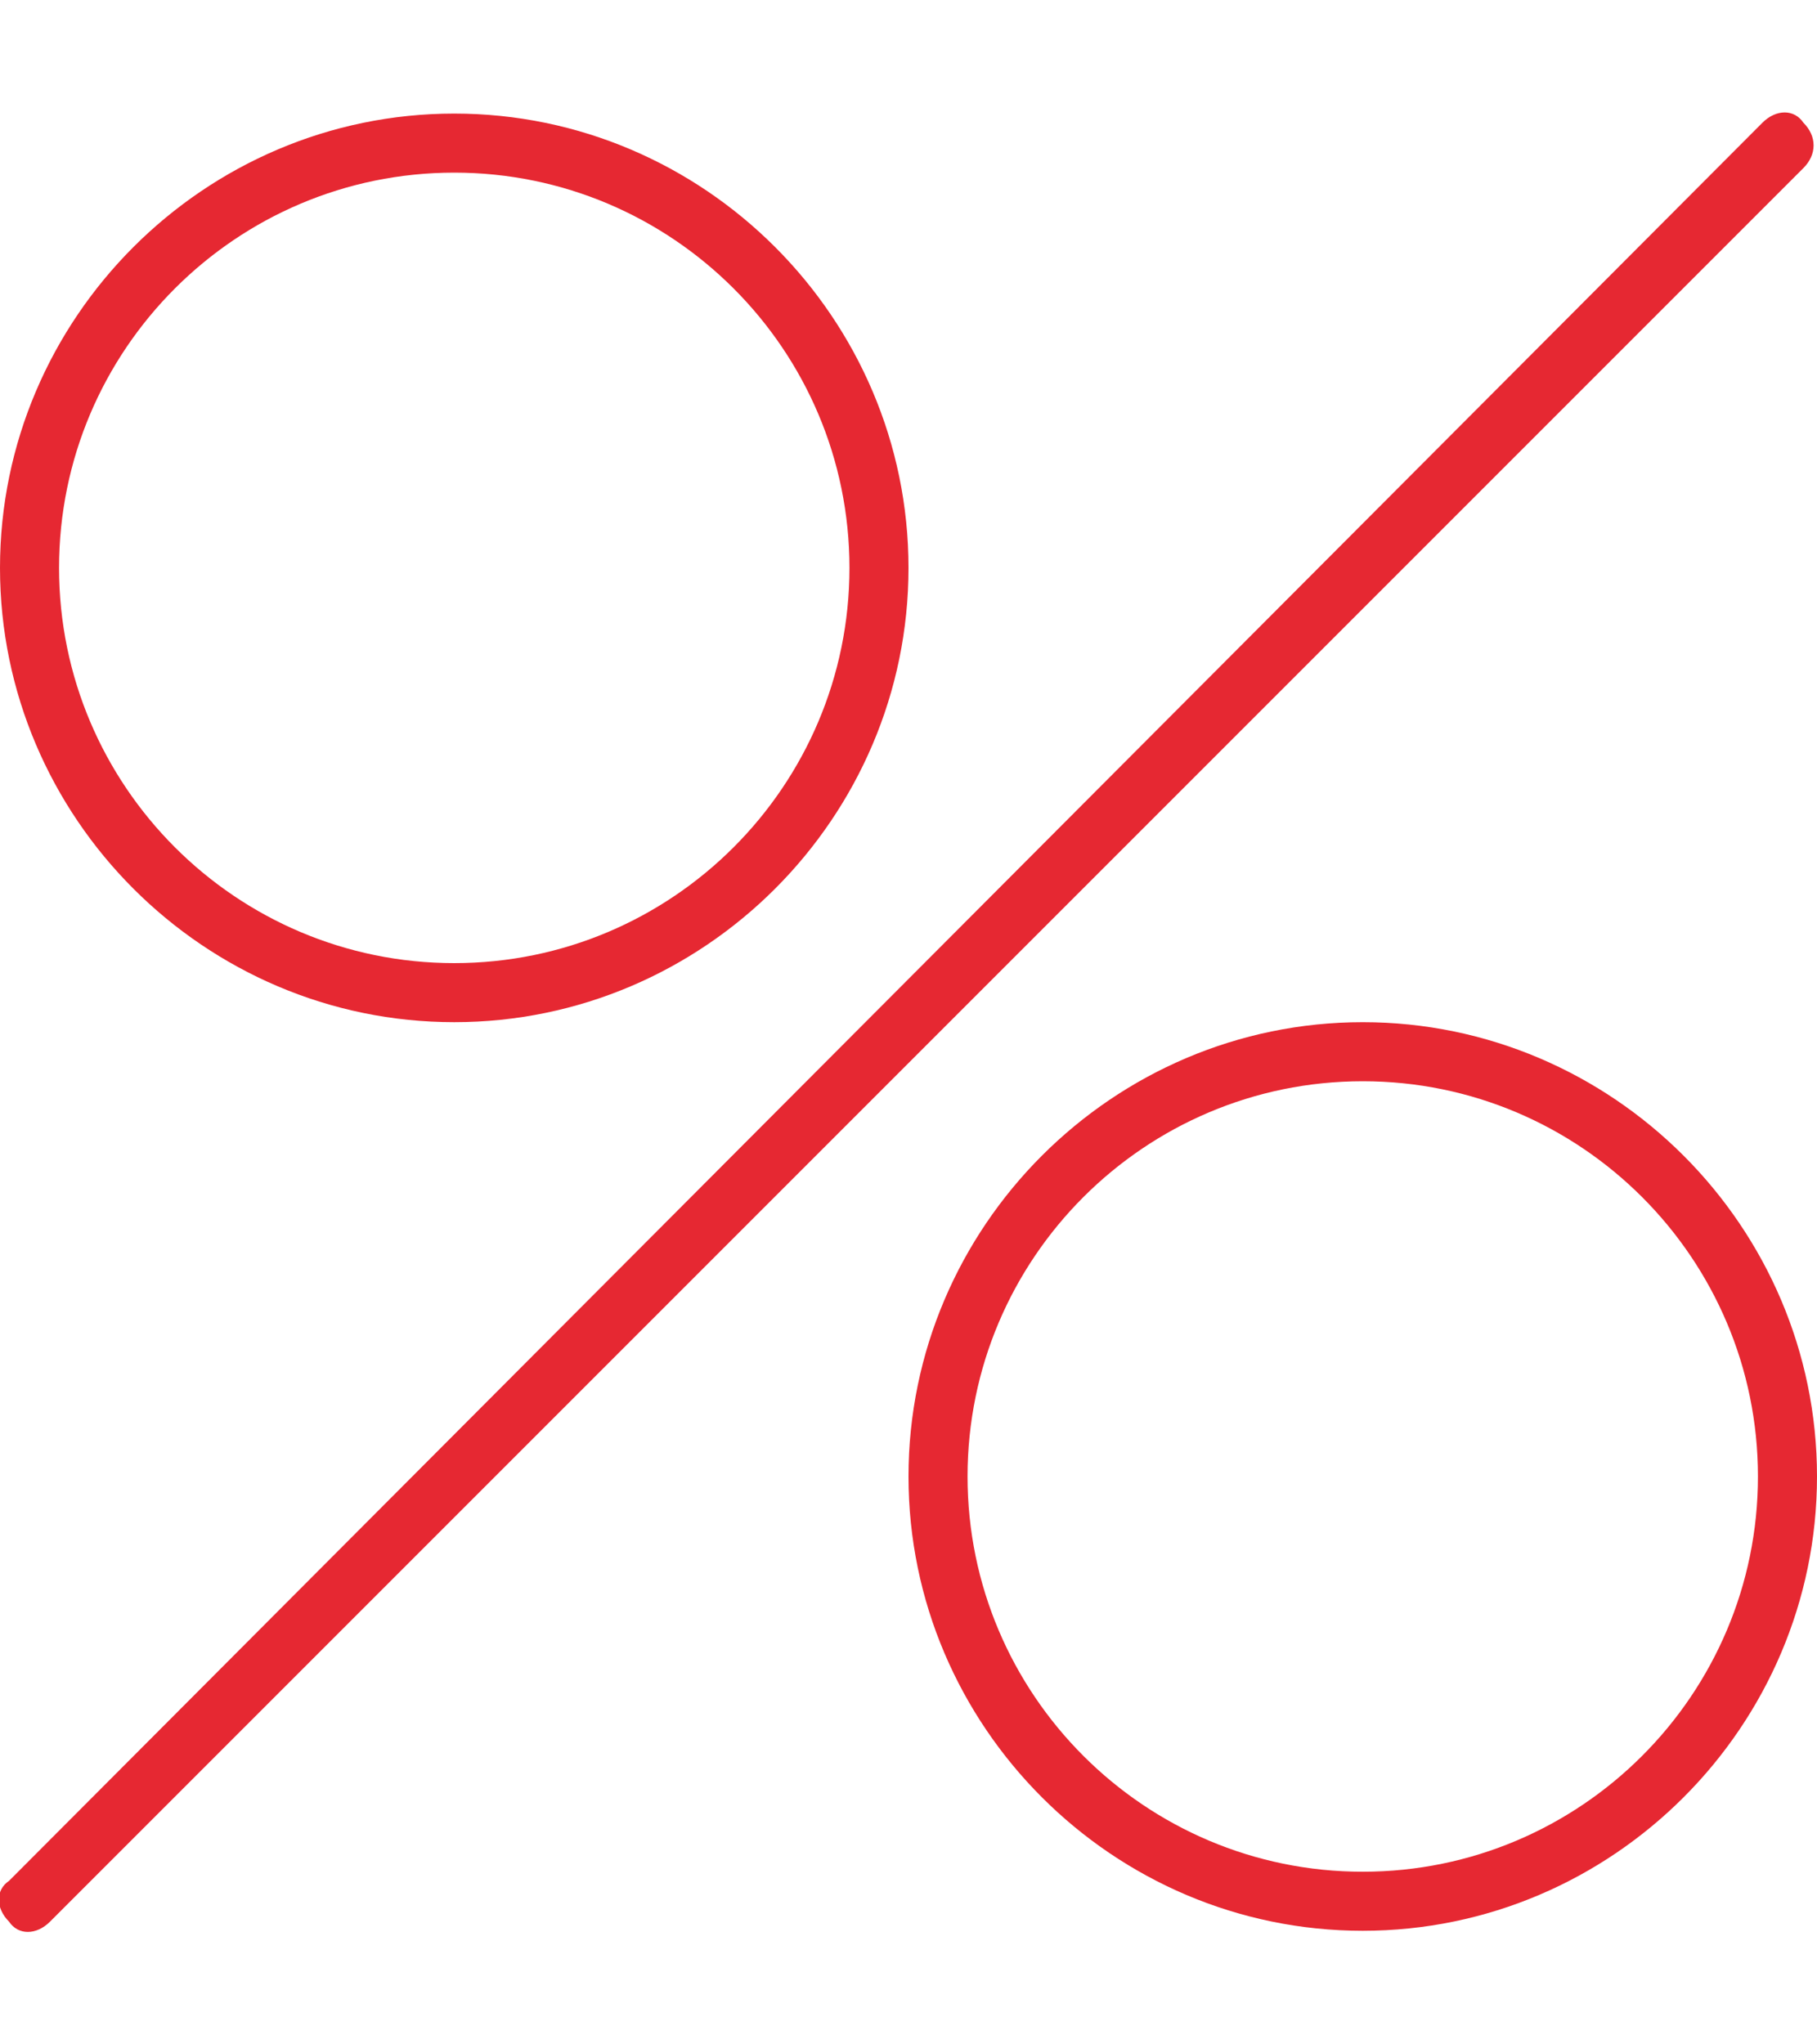 <?xml version="1.0" encoding="utf-8"?>
<!-- Generator: Adobe Illustrator 25.2.3, SVG Export Plug-In . SVG Version: 6.00 Build 0)  -->
<svg version="1.1" id="Layer_1" xmlns="http://www.w3.org/2000/svg" xmlns:xlink="http://www.w3.org/1999/xlink" x="0px" y="0px"
	 width="40px" height="45px" viewBox="0 0 40 45" style="enable-background:new 0 0 40 45;" xml:space="preserve">
<style type="text/css">
	.st0{fill-rule:evenodd;clip-rule:evenodd;fill:#E62832;}
</style>
<path class="st0" d="M1.1,42.3c-0.3,0.3-0.7,0.3-0.9,0c-0.3-0.3-0.3-0.7,0-0.9L38.8,2.7c0.3-0.3,0.7-0.3,0.9,0C40,3,40,3.4,39.7,3.7
	L1.1,42.3z M10,22.5c-5.5,0-10-4.5-10-10c0-5.5,4.5-10,10-10c5.5,0,10,4.5,10,10C20,18,15.5,22.5,10,22.5z M10,3.8
	c-4.8,0-8.7,3.9-8.7,8.7c0,4.8,3.9,8.7,8.7,8.7c4.8,0,8.7-3.9,8.7-8.7C18.7,7.7,14.8,3.8,10,3.8z M30,22.5c5.5,0,10,4.5,10,10
	c0,5.5-4.5,10-10,10c-5.5,0-10-4.5-10-10C20,27,24.5,22.5,30,22.5z M30,41.2c4.8,0,8.7-3.9,8.7-8.7c0-4.8-3.9-8.7-8.7-8.7
	c-4.8,0-8.7,3.9-8.7,8.7C21.3,37.3,25.2,41.2,30,41.2z"/>
</svg>
